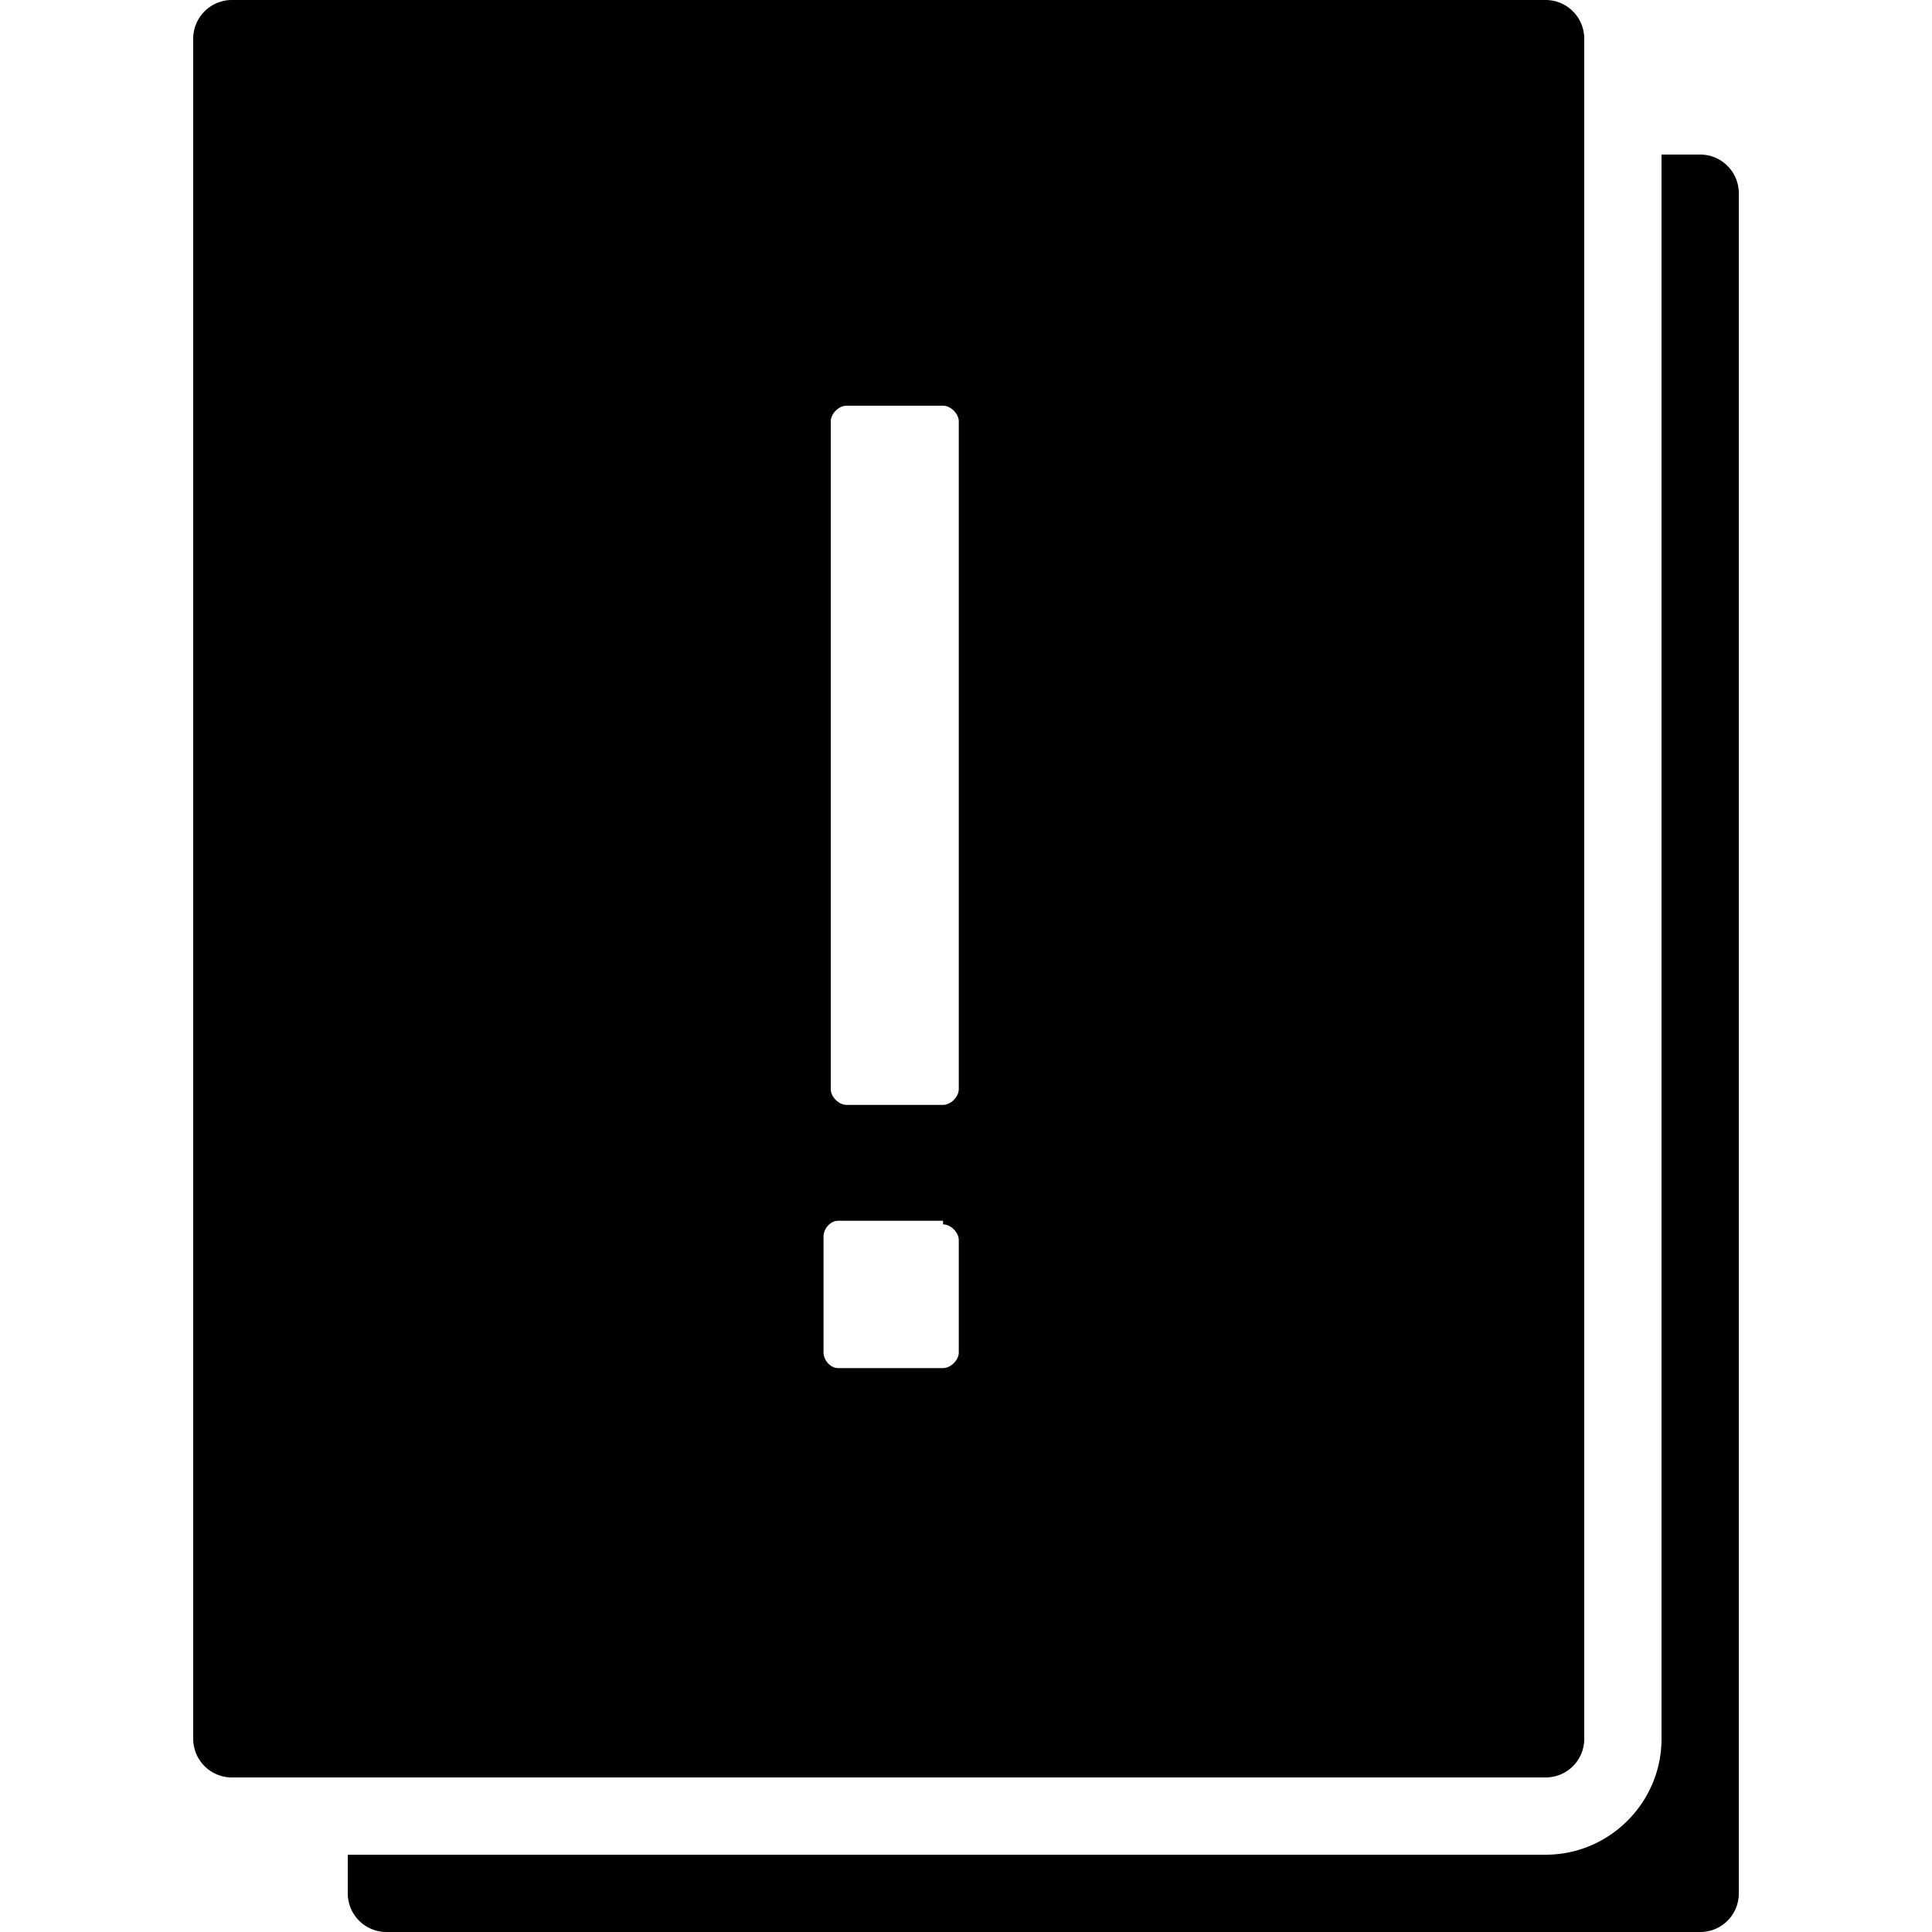 <svg xmlns="http://www.w3.org/2000/svg" viewBox="0 0 50 50"><path d="M6 0c-.55 0-1 .45-1 1v44a1 1 0 0 0 1 1h34c.555 0 1-.445 1-1V1a1 1 0 0 0-1-1zm37 4v41c0 1.652-1.348 3-3 3H9v1a1 1 0 0 0 1 1h34c.555 0 1-.445 1-1V5a1 1 0 0 0-1-1zm-21.094 6.5h2.5c.2 0 .407.207.407.406v17.282c0 .199-.208.406-.407.406h-2.5c-.199 0-.406-.207-.406-.407v-17.28c0-.2.207-.407.406-.407zm-.218 21.094h2.718v.093c.2 0 .407.208.407.407V35c0 .2-.208.406-.407.406h-2.718c-.2 0-.375-.207-.375-.406v-3c0-.2.175-.406.375-.406z"/></svg>